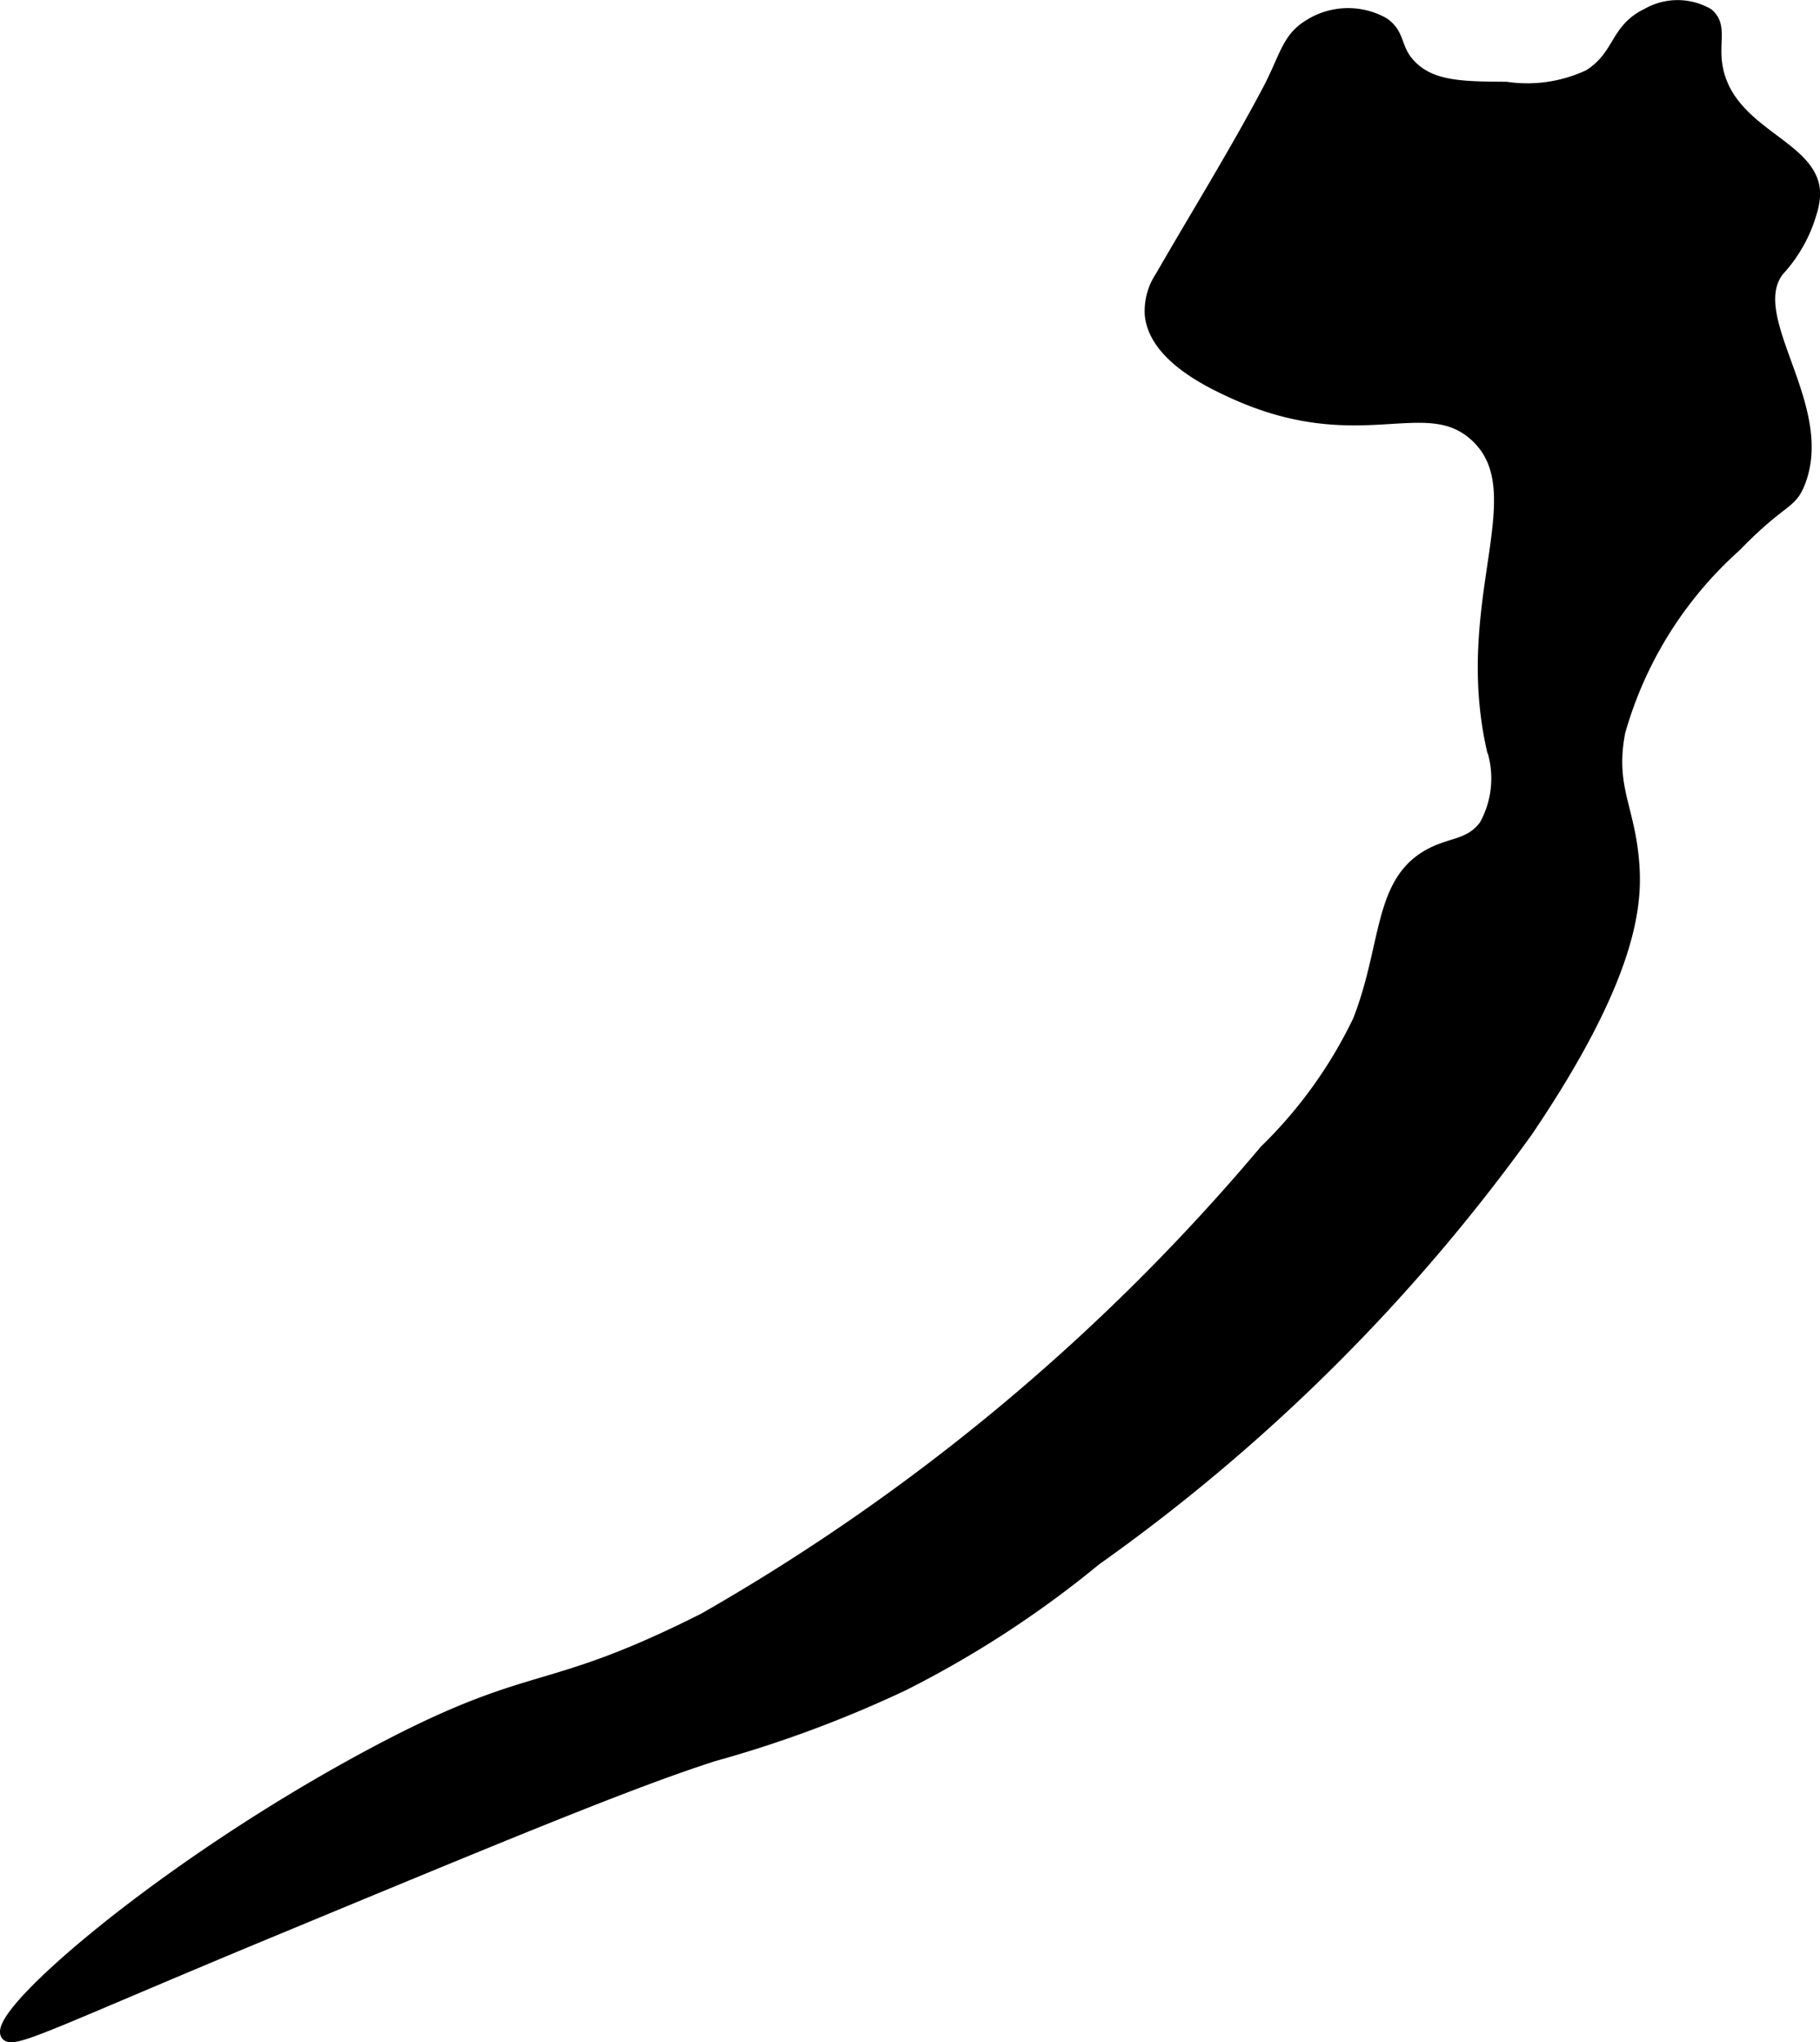 <?xml version="1.0" encoding="UTF-8"?>
<svg xmlns="http://www.w3.org/2000/svg"
     version="1.1"
     width="8.925mm"
     height="10.012mm"
     viewBox="0 0 25.301 28.38">
   <defs>
      <style type="text/css"><![CDATA[
      .a {
        stroke: #000;
        stroke-miterlimit: 10;
        stroke-width: 0.15px;
      }
    ]]></style>
   </defs>
   <path class="a"
         d="M16.135,3.839a.865.865,0,0,0-.146.533c.054.581.835.947,1.159,1.094,1.754.796,2.666-.045,3.362.596.843.777-.231,2.26.228,4.331a1.341,1.341,0,0,1-.1,1.074c-.213.289-.487.232-.809.426-.664.399-.549,1.27-.948,2.287A6.358,6.358,0,0,1,17.582,15.986a28.964,28.964,0,0,1-7.795,6.502c-2.289,1.154-2.327.648-4.681,1.915C2.252,25.939-.098,27.98.085,28.275c.087.139.69-.19,3.76-1.462,3.285-1.362,4.928-2.042,6.07-2.41a16.511,16.511,0,0,0,2.638-.979A14.371,14.371,0,0,0,15.234,21.679a25.694,25.694,0,0,0,6-5.957c1.466-2.166,1.519-3.164,1.481-3.707-.057-.801-.344-1.064-.196-1.843a5.44,5.44,0,0,1,1.61-2.578c.653-.672.769-.569.894-.894.411-1.067-.794-2.285-.298-2.936a2.013,2.013,0,0,0,.457-.809,1.006,1.006,0,0,0,.046-.251c.009-.661-1.086-.82-1.328-1.66-.119-.414.063-.669-.153-.855a.852.852,0,0,0-.851,0c-.45.216-.377.578-.808.851a2.008,2.008,0,0,1-1.149.17c-.601-.004-1.03-.006-1.319-.298-.235-.237-.142-.426-.383-.596a1.016,1.016,0,0,0-1.052.036c-.296.184-.324.451-.565.906C17.155,2.135,16.629,2.981,16.135,3.839Z"/>
</svg>

